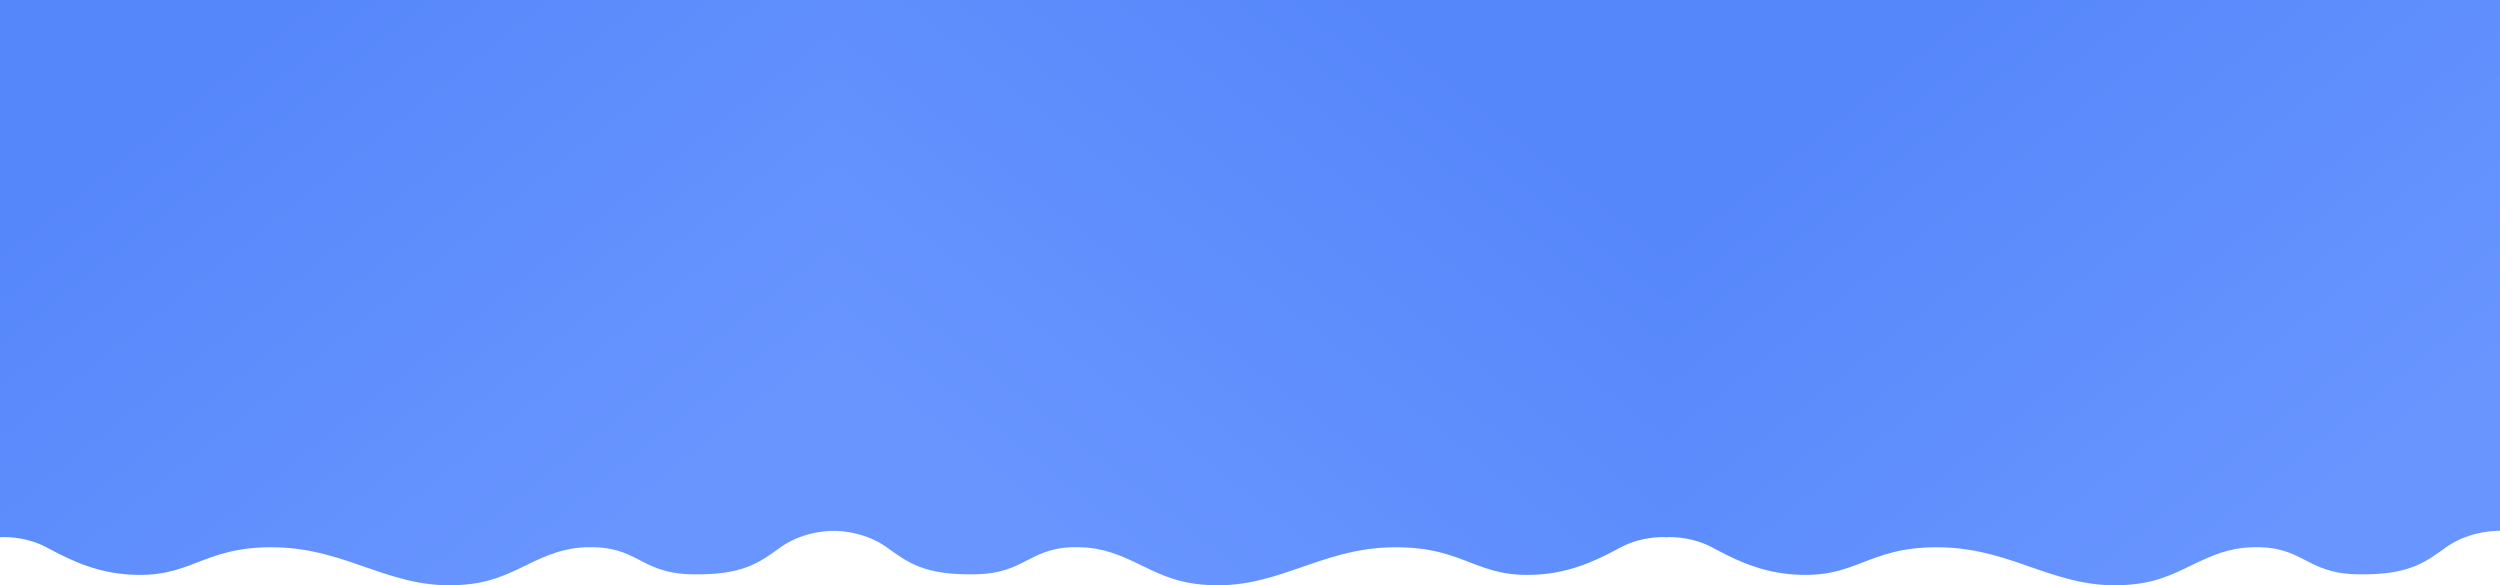 <?xml version="1.0" encoding="UTF-8"?> <svg xmlns="http://www.w3.org/2000/svg" width="4314" height="1010" viewBox="0 0 4314 1010" fill="none"> <path d="M1437 0H2877V927C2877 927 2836.74 923.421 2797 944.325C2767.41 959.89 2721.54 985.838 2660 991C2547 1000.48 2531.82 943.831 2407 944.325C2270.63 944.864 2198.36 1024.94 2063 1007.52C1982.8 997.203 1945.76 946.901 1865 944.325C1775.23 941.462 1773.79 989.032 1684 991C1594.21 992.968 1565.88 970.063 1530 944.325C1487.81 914.061 1437 916 1437 916V0Z" fill="url(#paint0_linear_622_2)"></path> <path d="M4314 0H2874V927C2874 927 2914.26 923.421 2954 944.325C2983.59 959.89 3029.46 985.838 3091 991C3204 1000.48 3219.18 943.831 3344 944.325C3480.37 944.864 3552.64 1024.94 3688 1007.52C3768.2 997.203 3805.24 946.901 3886 944.325C3975.77 941.462 3977.21 989.032 4067 991C4156.79 992.968 4185.12 970.063 4221 944.325C4263.19 914.061 4314 916 4314 916V0Z" fill="url(#paint1_linear_622_2)"></path> <path d="M1440 0H0V927C0 927 40.26 923.421 80 944.325C109.589 959.89 155.458 985.838 217 991C330 1000.48 345.18 943.831 470 944.325C606.368 944.864 678.638 1024.94 814 1007.52C894.2 997.203 931.241 946.901 1012 944.325C1101.77 941.462 1103.21 989.032 1193 991C1282.79 992.968 1311.12 970.063 1347 944.325C1389.19 914.061 1440 916 1440 916V0Z" fill="url(#paint2_linear_622_2)"></path> <defs> <linearGradient id="paint0_linear_622_2" x1="2581" y1="95" x2="1879.73" y2="973.878" gradientUnits="userSpaceOnUse"> <stop stop-color="#5586FA"></stop> <stop offset="1" stop-color="#6895FF"></stop> </linearGradient> <linearGradient id="paint1_linear_622_2" x1="3170" y1="95" x2="3871.27" y2="973.878" gradientUnits="userSpaceOnUse"> <stop stop-color="#5586FA"></stop> <stop offset="1" stop-color="#6895FF"></stop> </linearGradient> <linearGradient id="paint2_linear_622_2" x1="296" y1="95" x2="997.27" y2="973.878" gradientUnits="userSpaceOnUse"> <stop stop-color="#5586FA"></stop> <stop offset="1" stop-color="#6895FF"></stop> </linearGradient> </defs> </svg> 